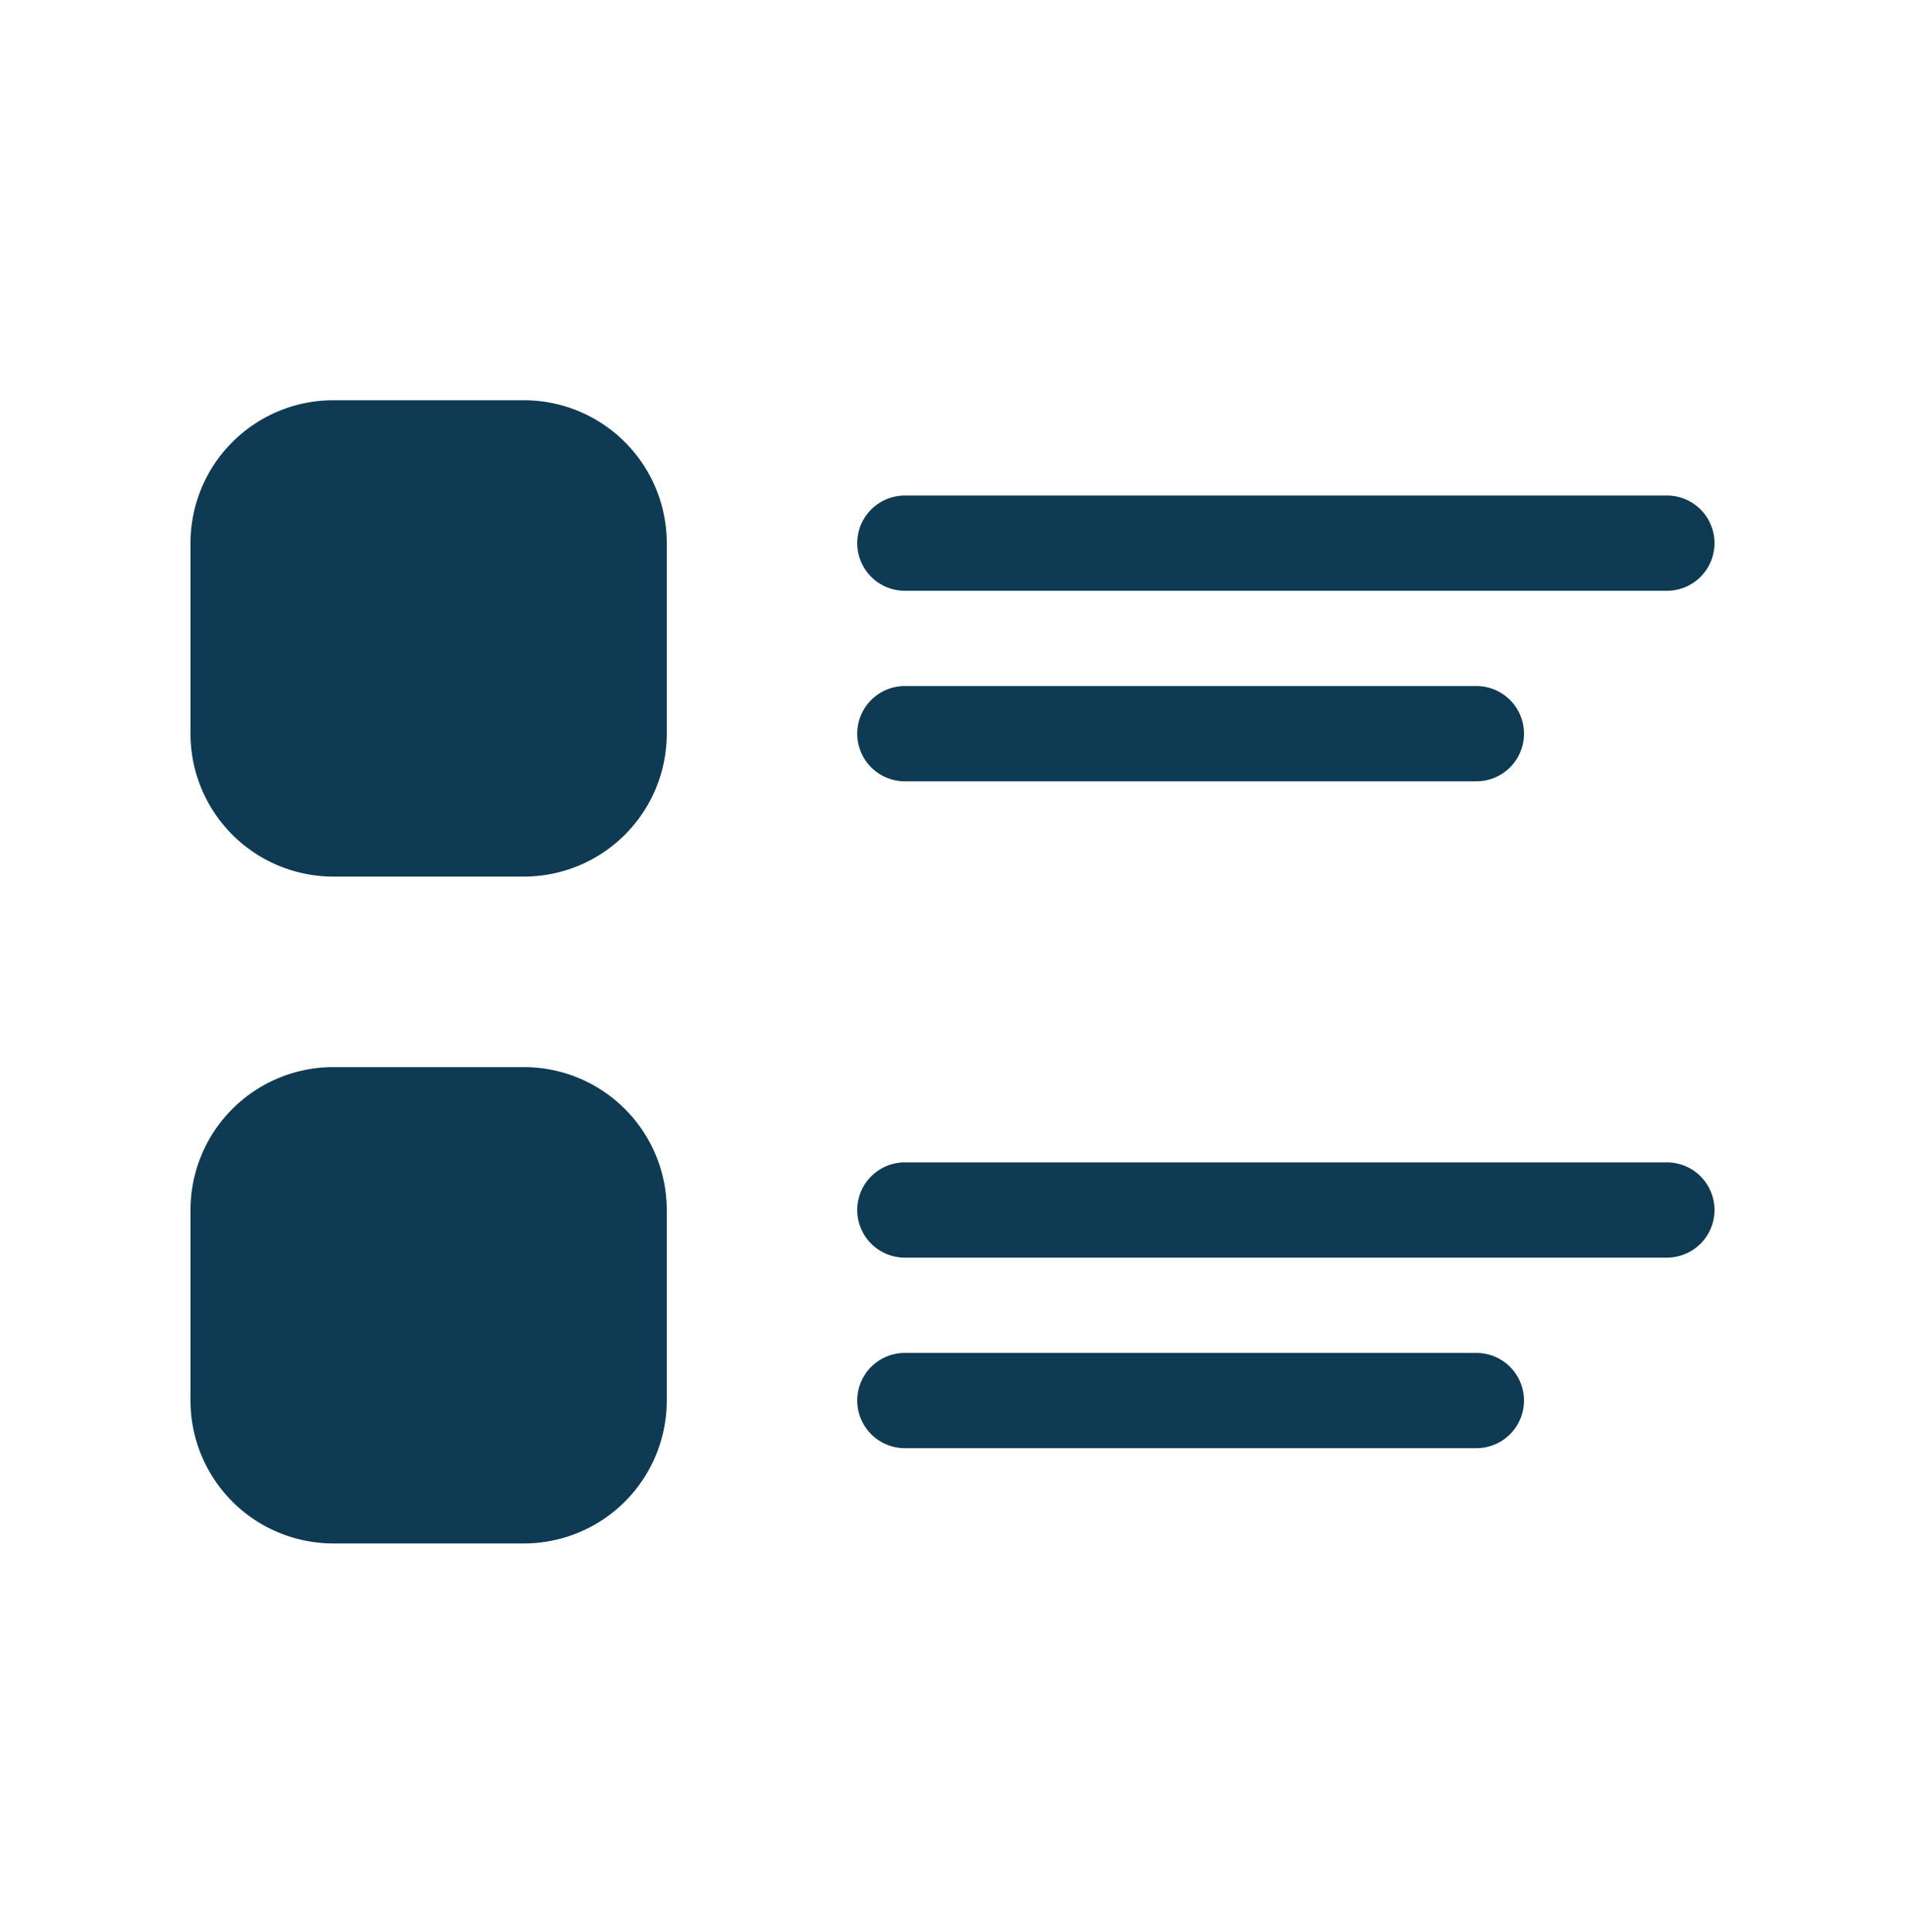 <svg width="72" height="73" viewBox="0 0 72 73" fill="none" xmlns="http://www.w3.org/2000/svg"><path d="M12.6 15.125a5.4 5.4 0 00-5.4 5.4v7.2a5.4 5.4 0 005.4 5.4h7.2a5.4 5.4 0 005.4-5.4v-7.2a5.4 5.4 0 00-5.4-5.4h-7.2zm21.6 3.6a1.8 1.8 0 100 3.6H63a1.8 1.8 0 100-3.6H34.2zm0 7.2a1.8 1.8 0 100 3.6h21.6a1.8 1.8 0 100-3.6H34.2zm-21.6 14.4a5.4 5.4 0 00-5.4 5.4v7.2a5.4 5.4 0 005.4 5.4h7.2a5.4 5.4 0 005.4-5.4v-7.2a5.4 5.4 0 00-5.4-5.4h-7.2zm21.6 3.6a1.8 1.8 0 100 3.6H63a1.8 1.8 0 100-3.6H34.2zm0 7.2a1.8 1.8 0 100 3.6h21.6a1.8 1.8 0 100-3.6H34.2z" fill="#0F3A53"/></svg>
